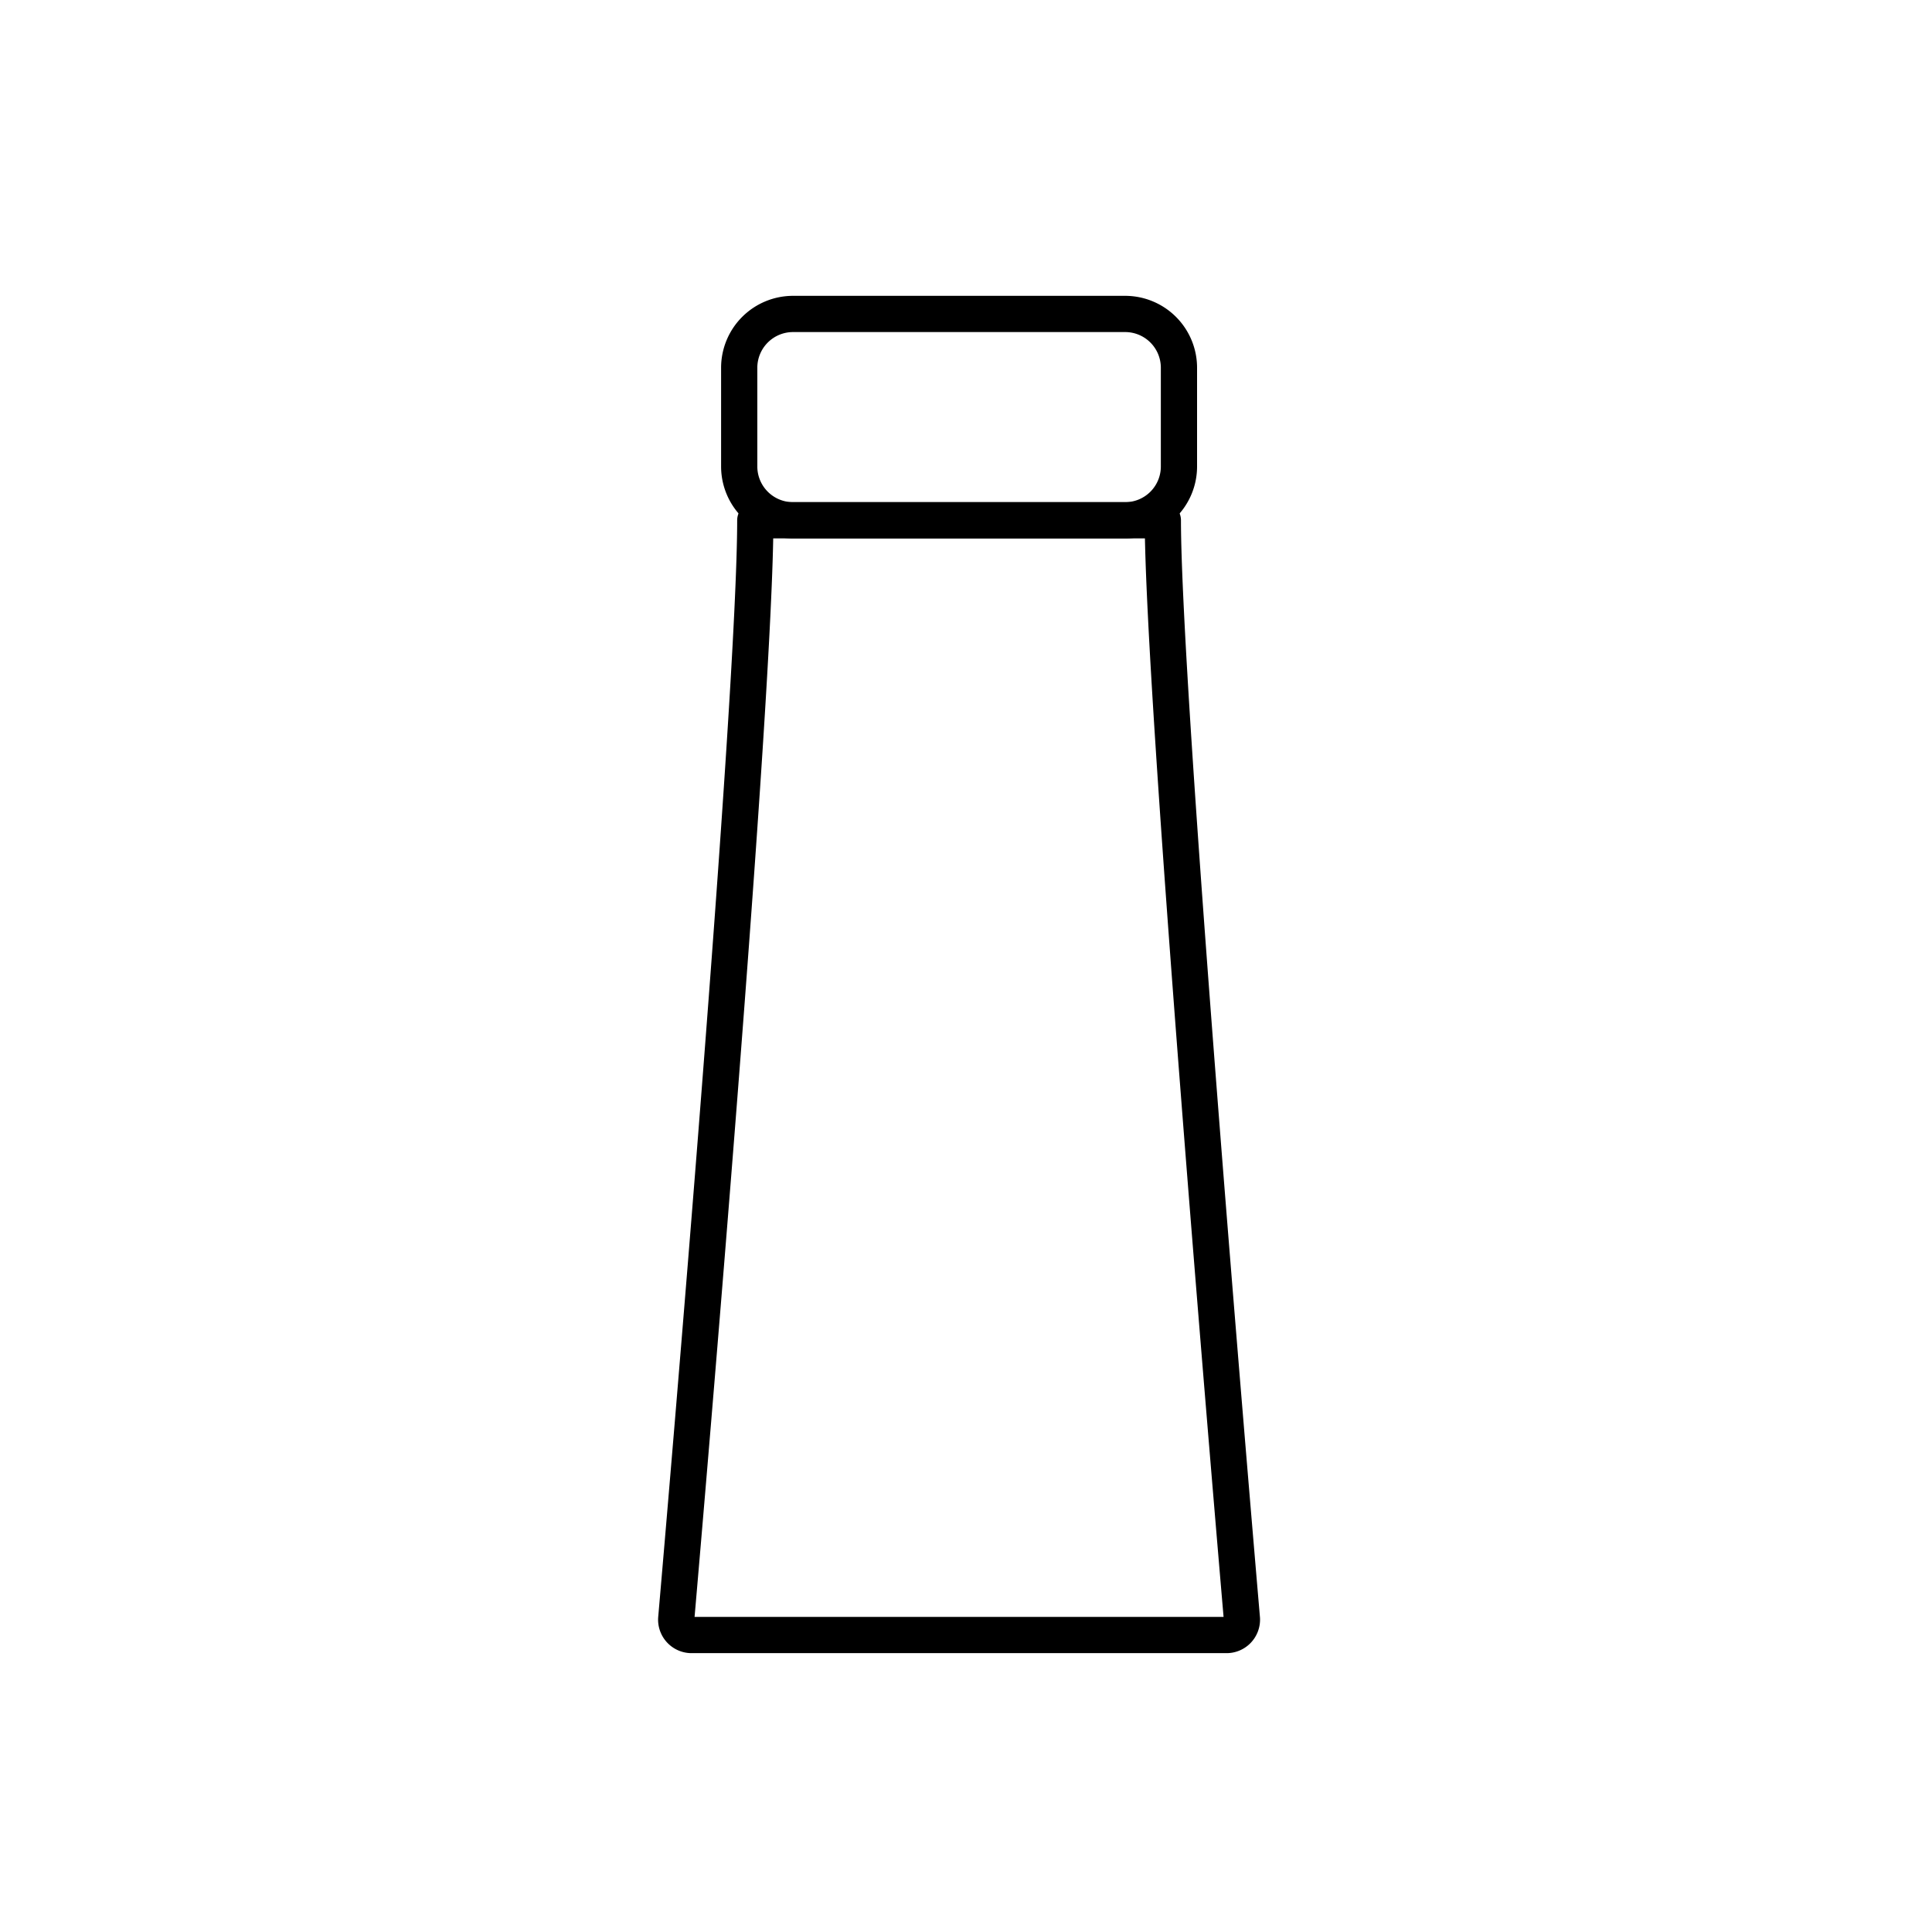 <svg xmlns="http://www.w3.org/2000/svg" width="80" height="80" viewBox="0 0 80 80">
  <g id="product_icon_cleansing" transform="translate(-182 -1046)">
    <rect id="사각형_14" data-name="사각형 14" width="80" height="80" transform="translate(182 1046)" fill="#dcdbdb" opacity="0"/>
    <g id="그룹_35" data-name="그룹 35" transform="translate(210 1059)">
      <path id="패스_65" data-name="패스 65" d="M340.478,482.371h16.876c0,7.014,2.832,40.343,3.274,45.49a.637.637,0,0,1-.662.669h-22.1a.637.637,0,0,1-.662-.669C337.649,522.74,340.478,489.766,340.478,482.371Z" transform="translate(-337.203 -473.827)" fill="none" stroke="#000" stroke-linecap="round" stroke-linejoin="round" stroke-width="1.5"/>
      <path id="사각형_33" data-name="사각형 33" d="M2.229,0H15.981a2.228,2.228,0,0,1,2.228,2.228V6.316a2.228,2.228,0,0,1-2.228,2.228H2.229A2.229,2.229,0,0,1,0,6.315V2.229A2.229,2.229,0,0,1,2.229,0Z" transform="translate(2.609 0)" fill="none" stroke="#000" stroke-linecap="round" stroke-linejoin="round" stroke-width="1.5"/>
    </g>
  </g>
</svg>
